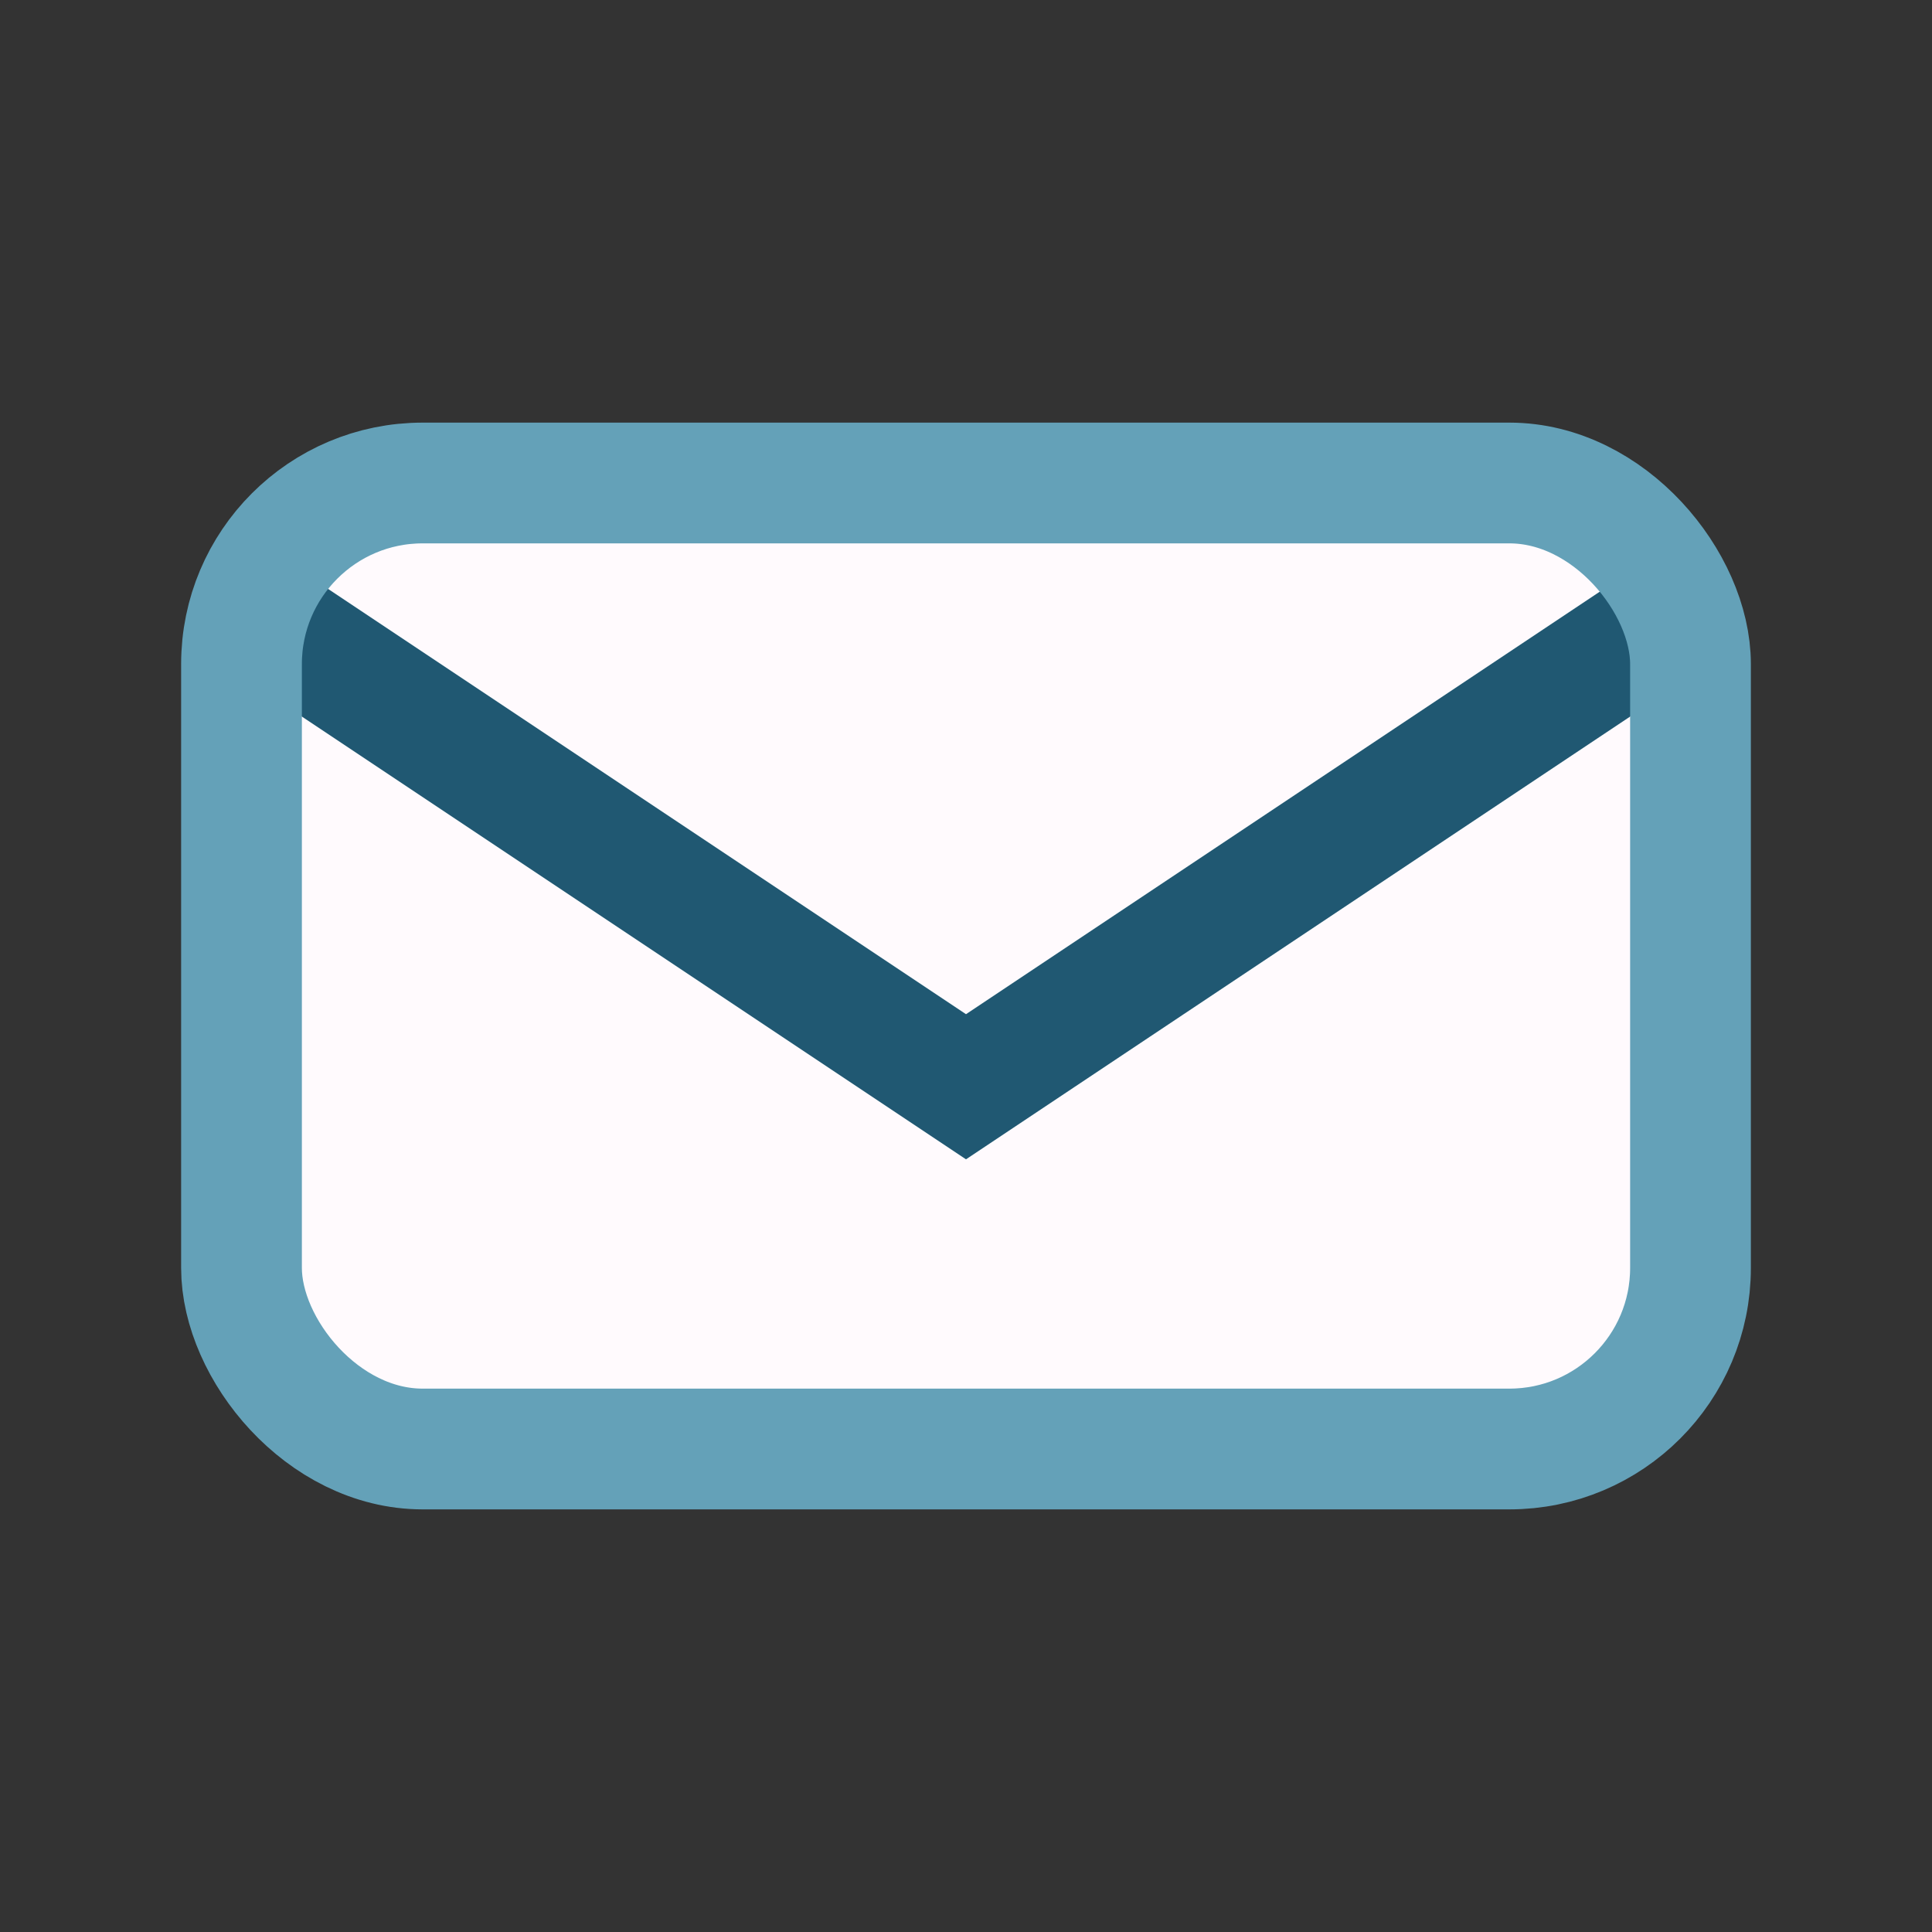 <?xml version="1.0" encoding="UTF-8"?>
<svg xmlns="http://www.w3.org/2000/svg" width="32" height="32" viewBox="0 0 32 32"><rect x="0" y="0" width="32" height="32" fill="#333333" stroke="none"/><rect fill="#fffafd" x="4" y="8" width="24" height="16" rx="3"/><path fill="none" stroke="#205872" stroke-width="2" d="M4 10l12 8 12-8"/><rect fill="none" stroke="#64a1b8" stroke-width="2" x="4" y="8" width="24" height="16" rx="3"/></svg>